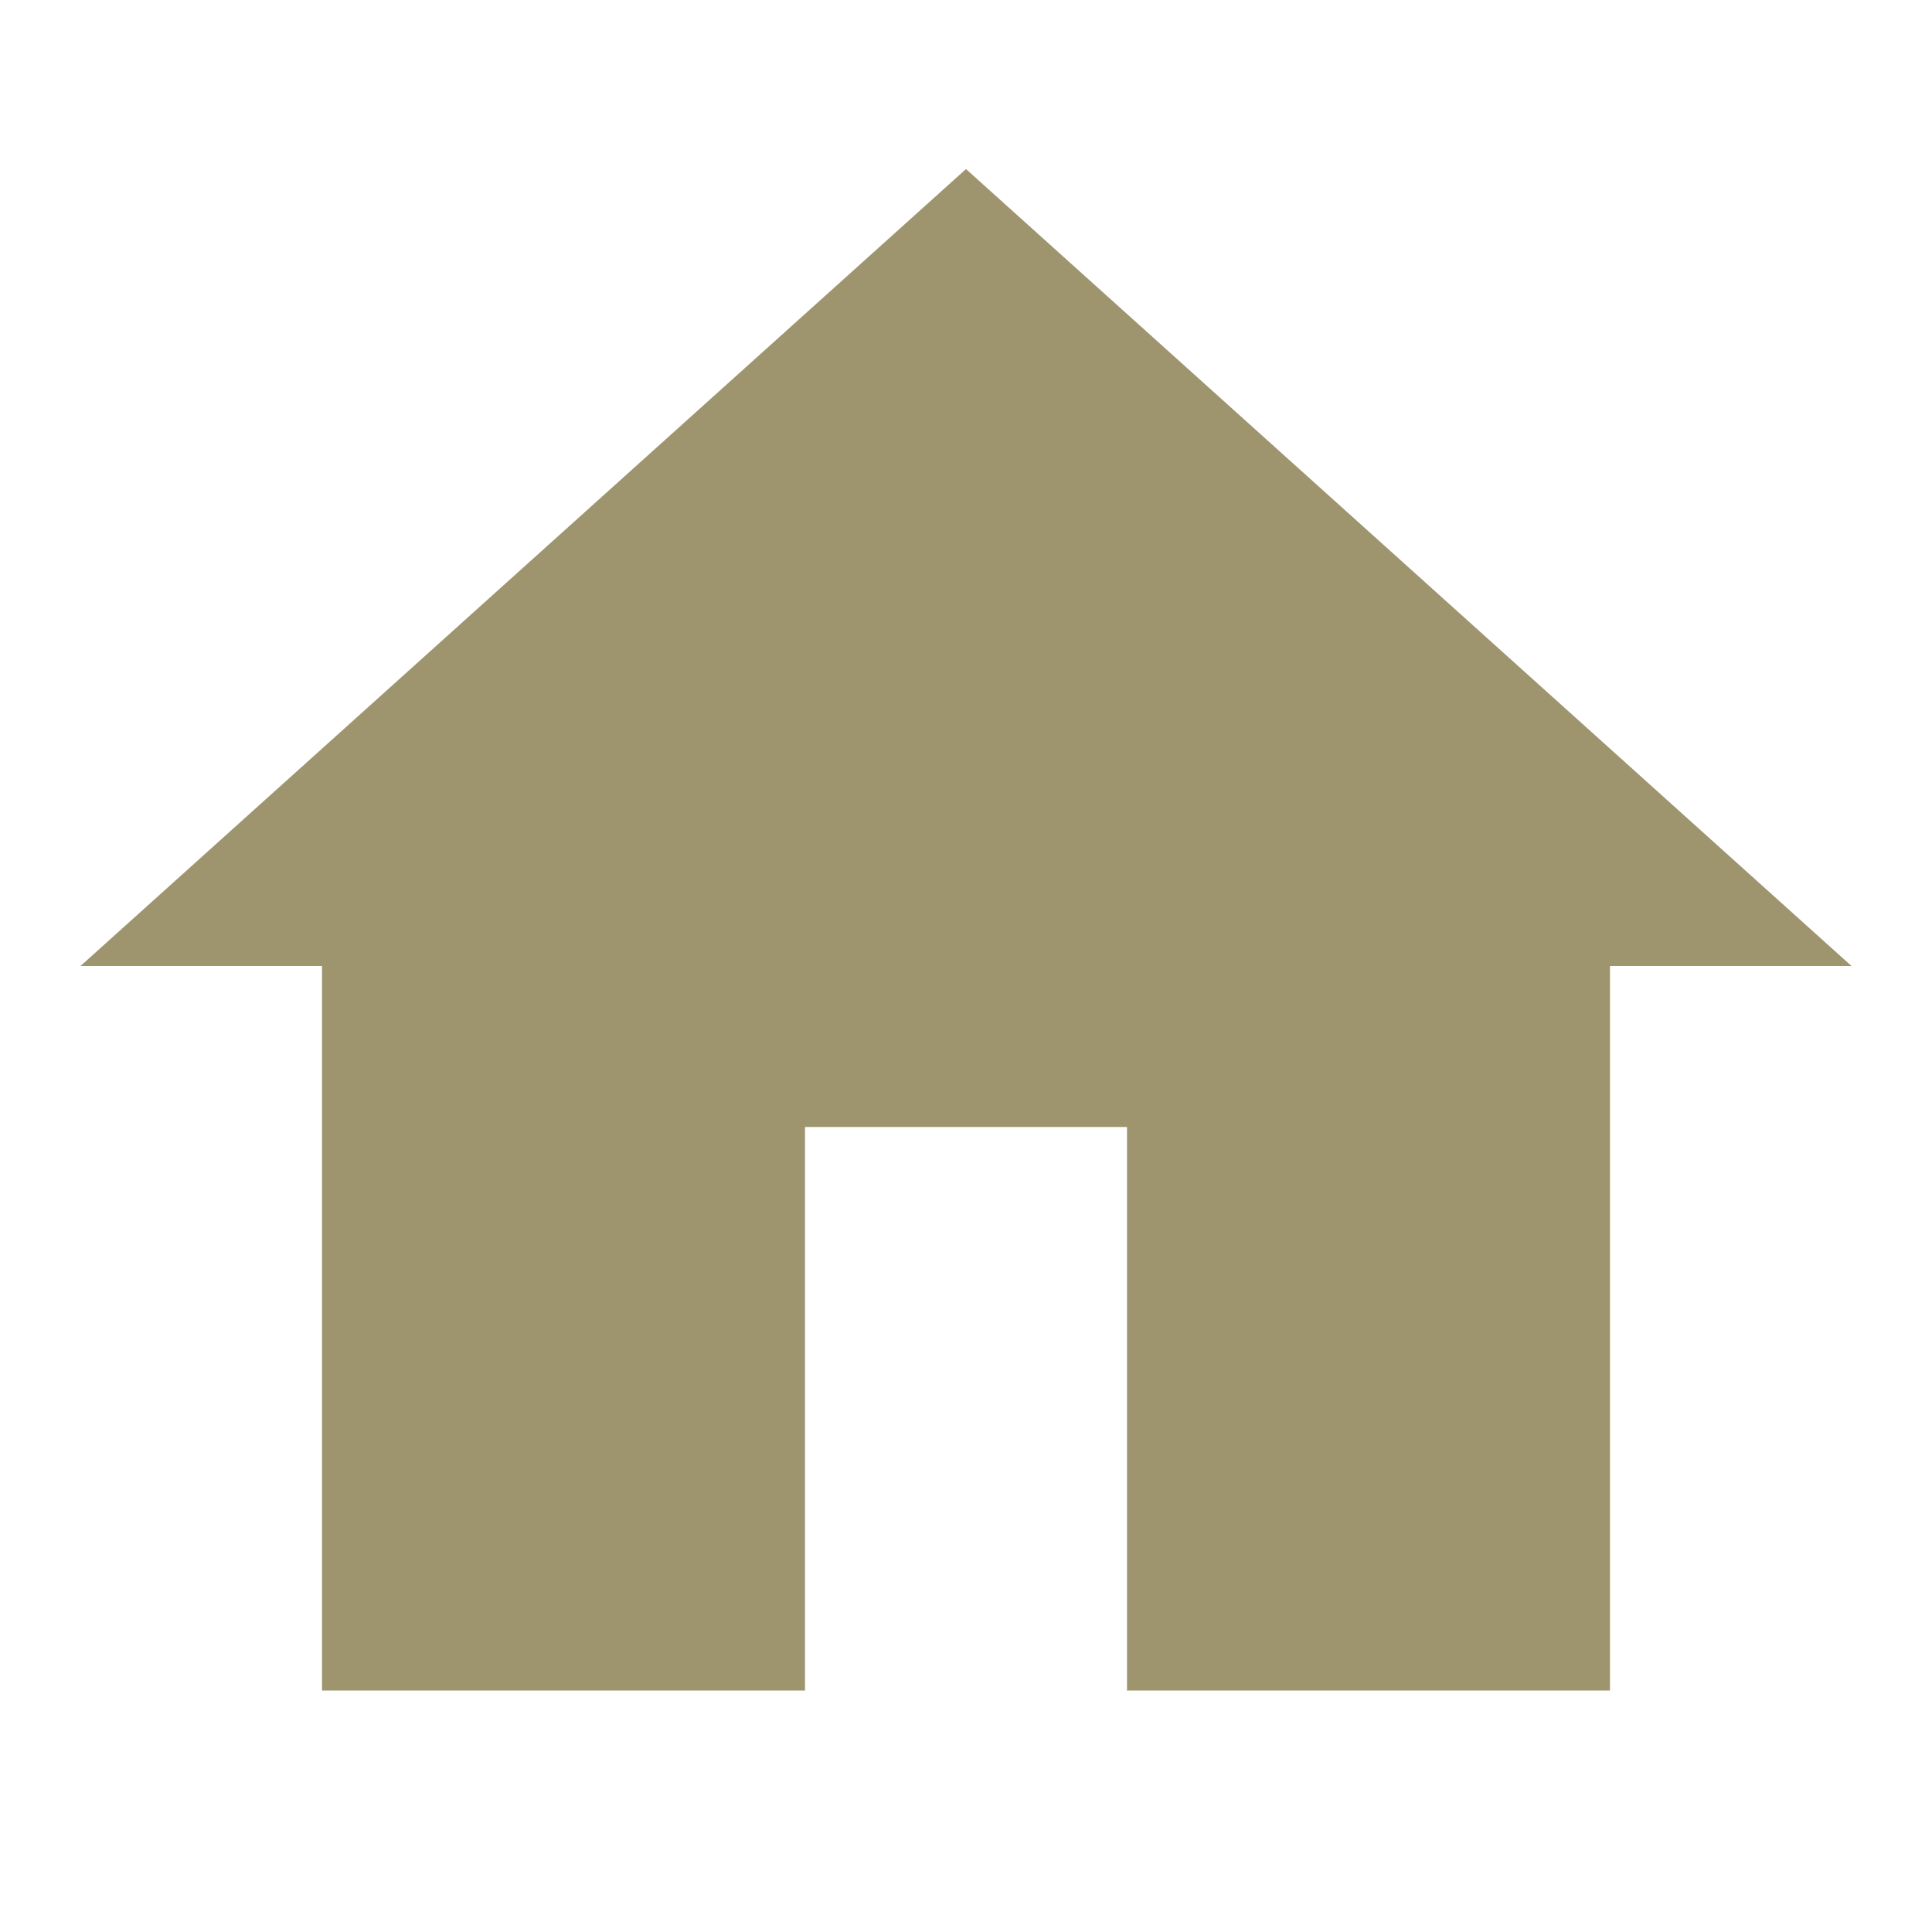 <svg xmlns="http://www.w3.org/2000/svg" x="0px" y="0px" width="100" height="100" viewBox="0 0 24 24" style="fill:#9e956f;">
    <path d="M 12 2.1 L 1 12 L 4 12 L 4 21 L 10 21 L 10 14 L 14 14 L 14 21 L 20 21 L 20 12 L 23 12 L 12 2.1 z"></path>
</svg>